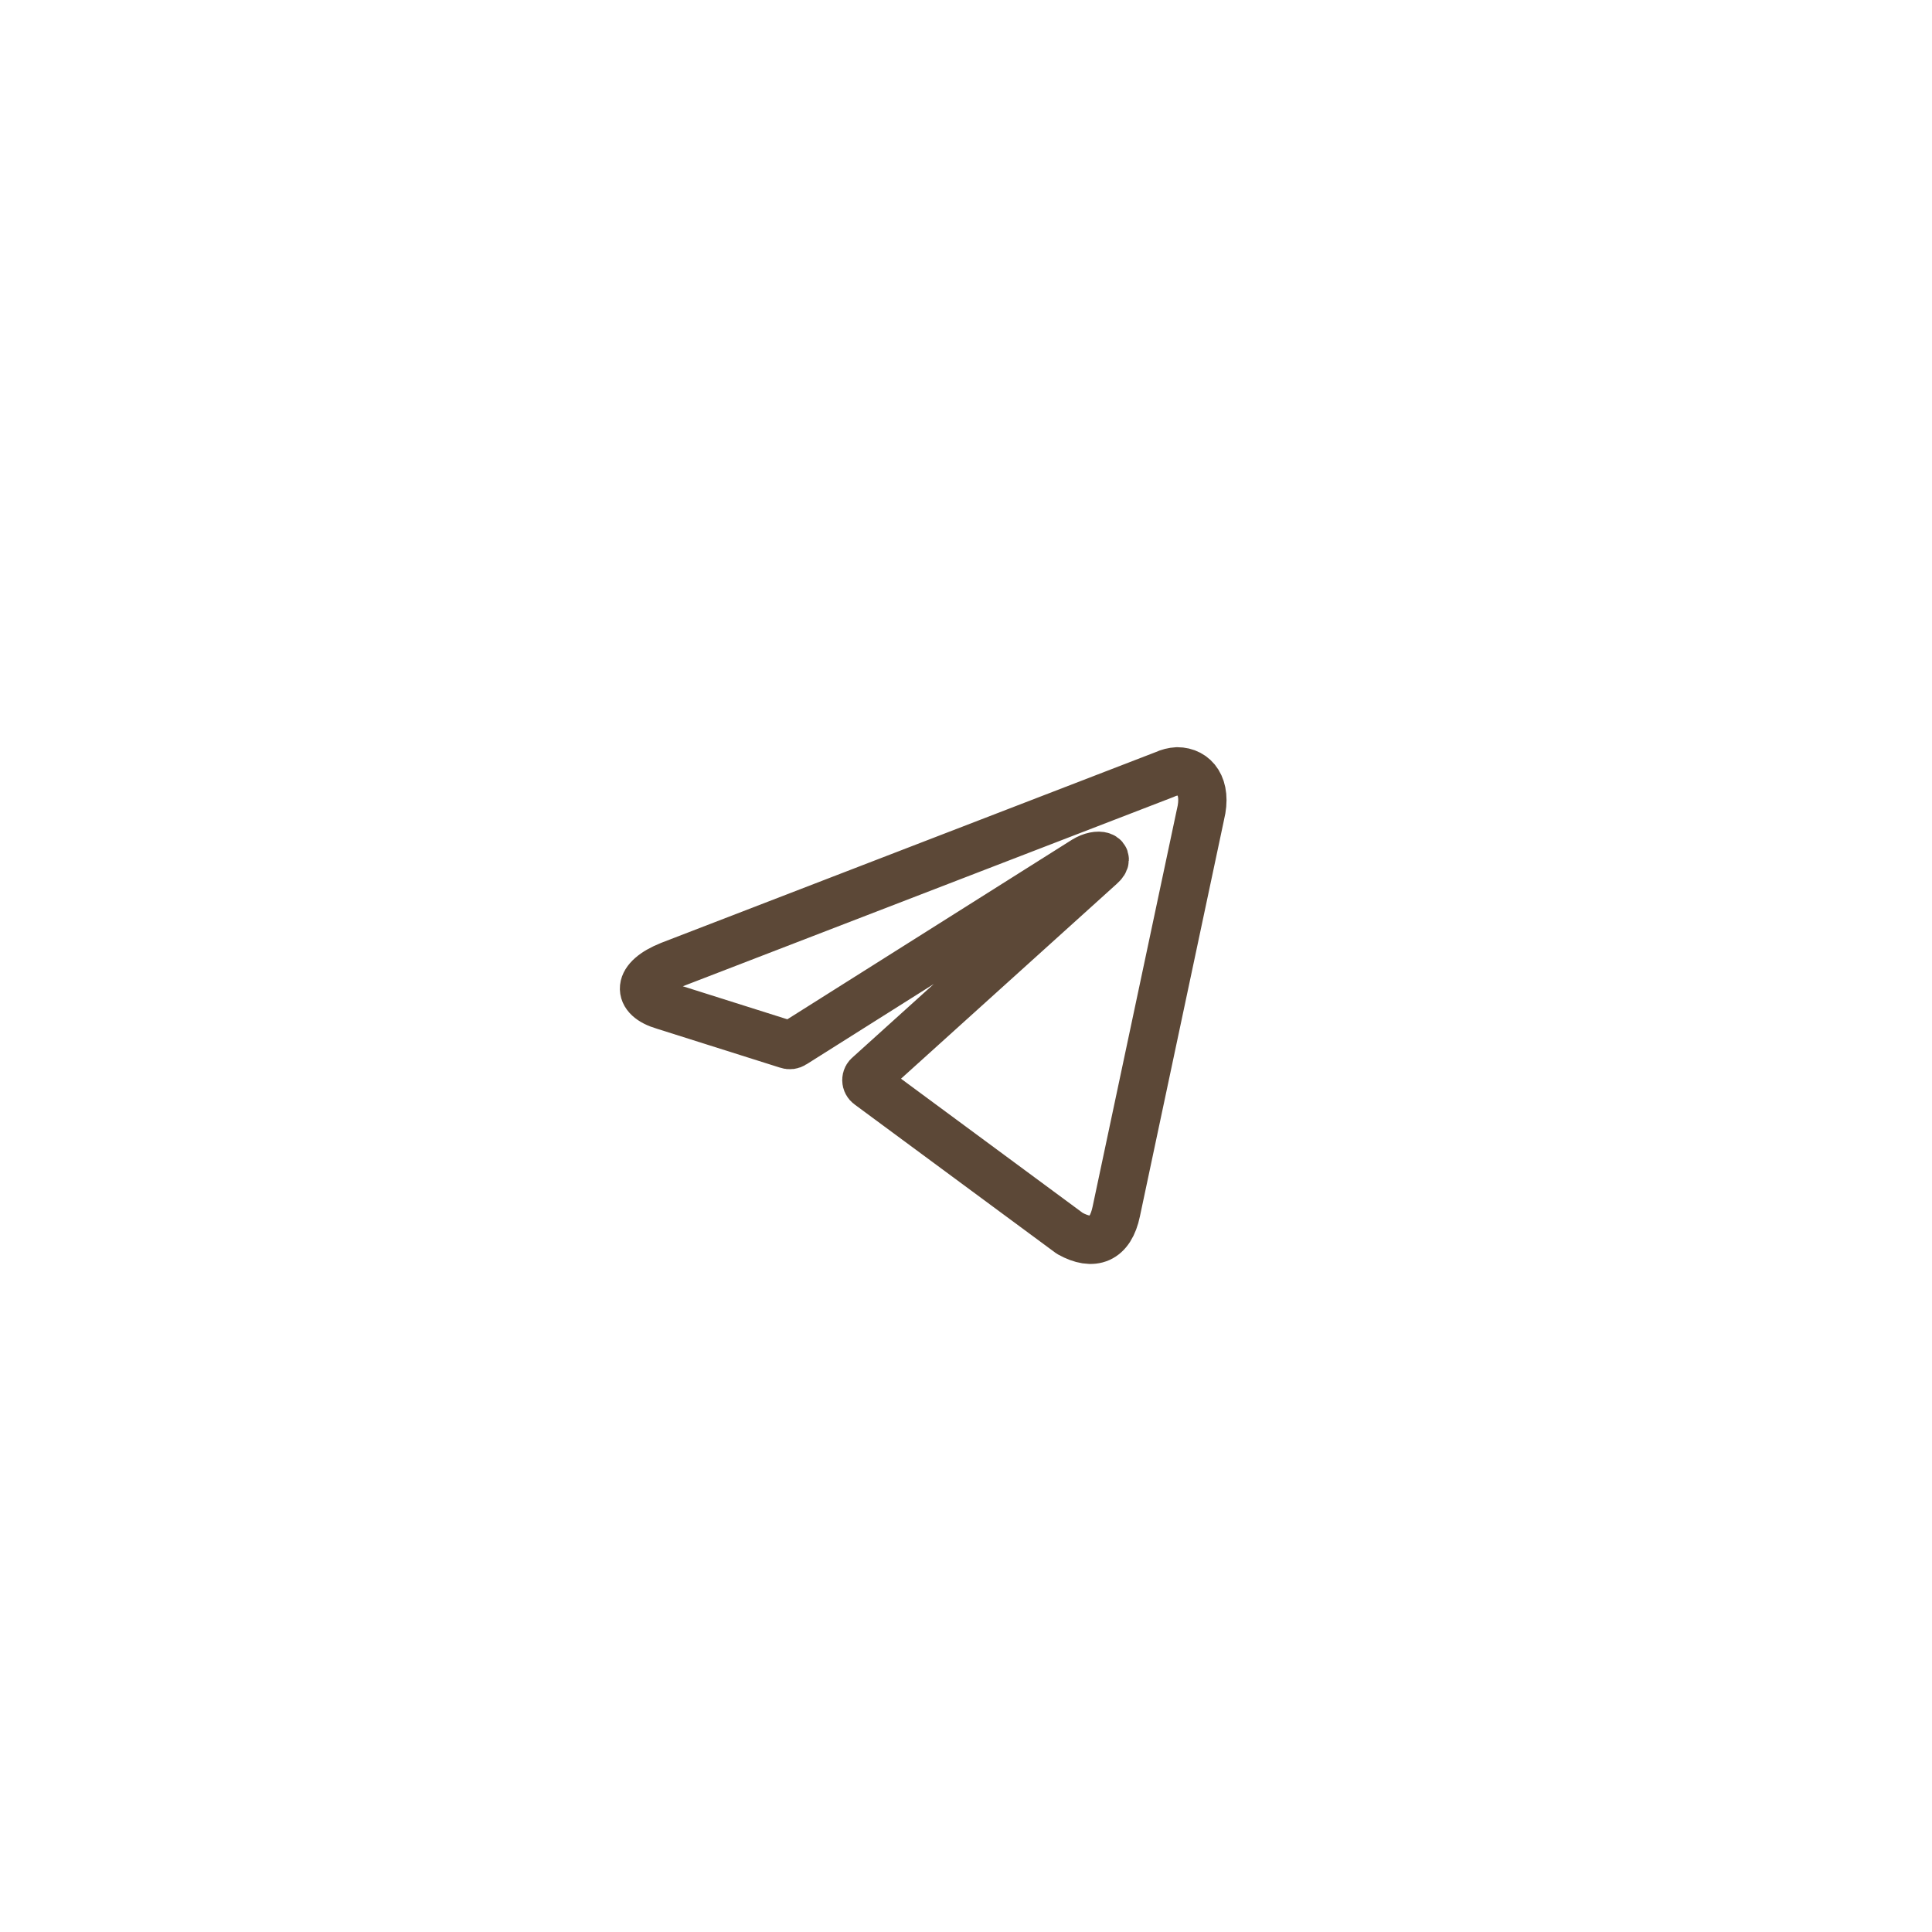 <?xml version="1.0" encoding="UTF-8"?> <svg xmlns="http://www.w3.org/2000/svg" width="80" height="80" viewBox="0 0 80 80" fill="none"><g filter="url(#filter0_d_494_4118)"><circle cx="40" cy="35" r="30" fill="white"></circle><path d="M48.747 26.94C49.459 26.94 49.997 27.565 49.709 28.727L46.222 45.165C45.978 46.334 45.272 46.615 44.297 46.071L35.978 39.927C35.946 39.904 35.919 39.874 35.901 39.838C35.883 39.803 35.874 39.764 35.874 39.724C35.874 39.684 35.883 39.645 35.901 39.61C35.919 39.575 35.946 39.544 35.978 39.521L45.584 30.846C46.022 30.459 45.49 30.271 44.916 30.621L32.859 38.227C32.823 38.251 32.781 38.266 32.738 38.272C32.695 38.277 32.651 38.273 32.609 38.258L27.491 36.64C26.353 36.309 26.353 35.527 27.747 34.971L48.228 27.071C48.391 26.994 48.567 26.949 48.747 26.94Z" stroke="#5C4837" stroke-width="2" stroke-linecap="round" stroke-linejoin="round"></path></g><defs><filter id="filter0_d_494_4118" x="0" y="0" width="80" height="80" filterUnits="userSpaceOnUse" color-interpolation-filters="sRGB"><feFlood flood-opacity="0" result="BackgroundImageFix"></feFlood><feColorMatrix in="SourceAlpha" type="matrix" values="0 0 0 0 0 0 0 0 0 0 0 0 0 0 0 0 0 0 127 0" result="hardAlpha"></feColorMatrix><feOffset dy="5"></feOffset><feGaussianBlur stdDeviation="5"></feGaussianBlur><feComposite in2="hardAlpha" operator="out"></feComposite><feColorMatrix type="matrix" values="0 0 0 0 0.361 0 0 0 0 0.282 0 0 0 0 0.216 0 0 0 0.05 0"></feColorMatrix><feBlend mode="normal" in2="BackgroundImageFix" result="effect1_dropShadow_494_4118"></feBlend><feBlend mode="normal" in="SourceGraphic" in2="effect1_dropShadow_494_4118" result="shape"></feBlend></filter></defs></svg> 